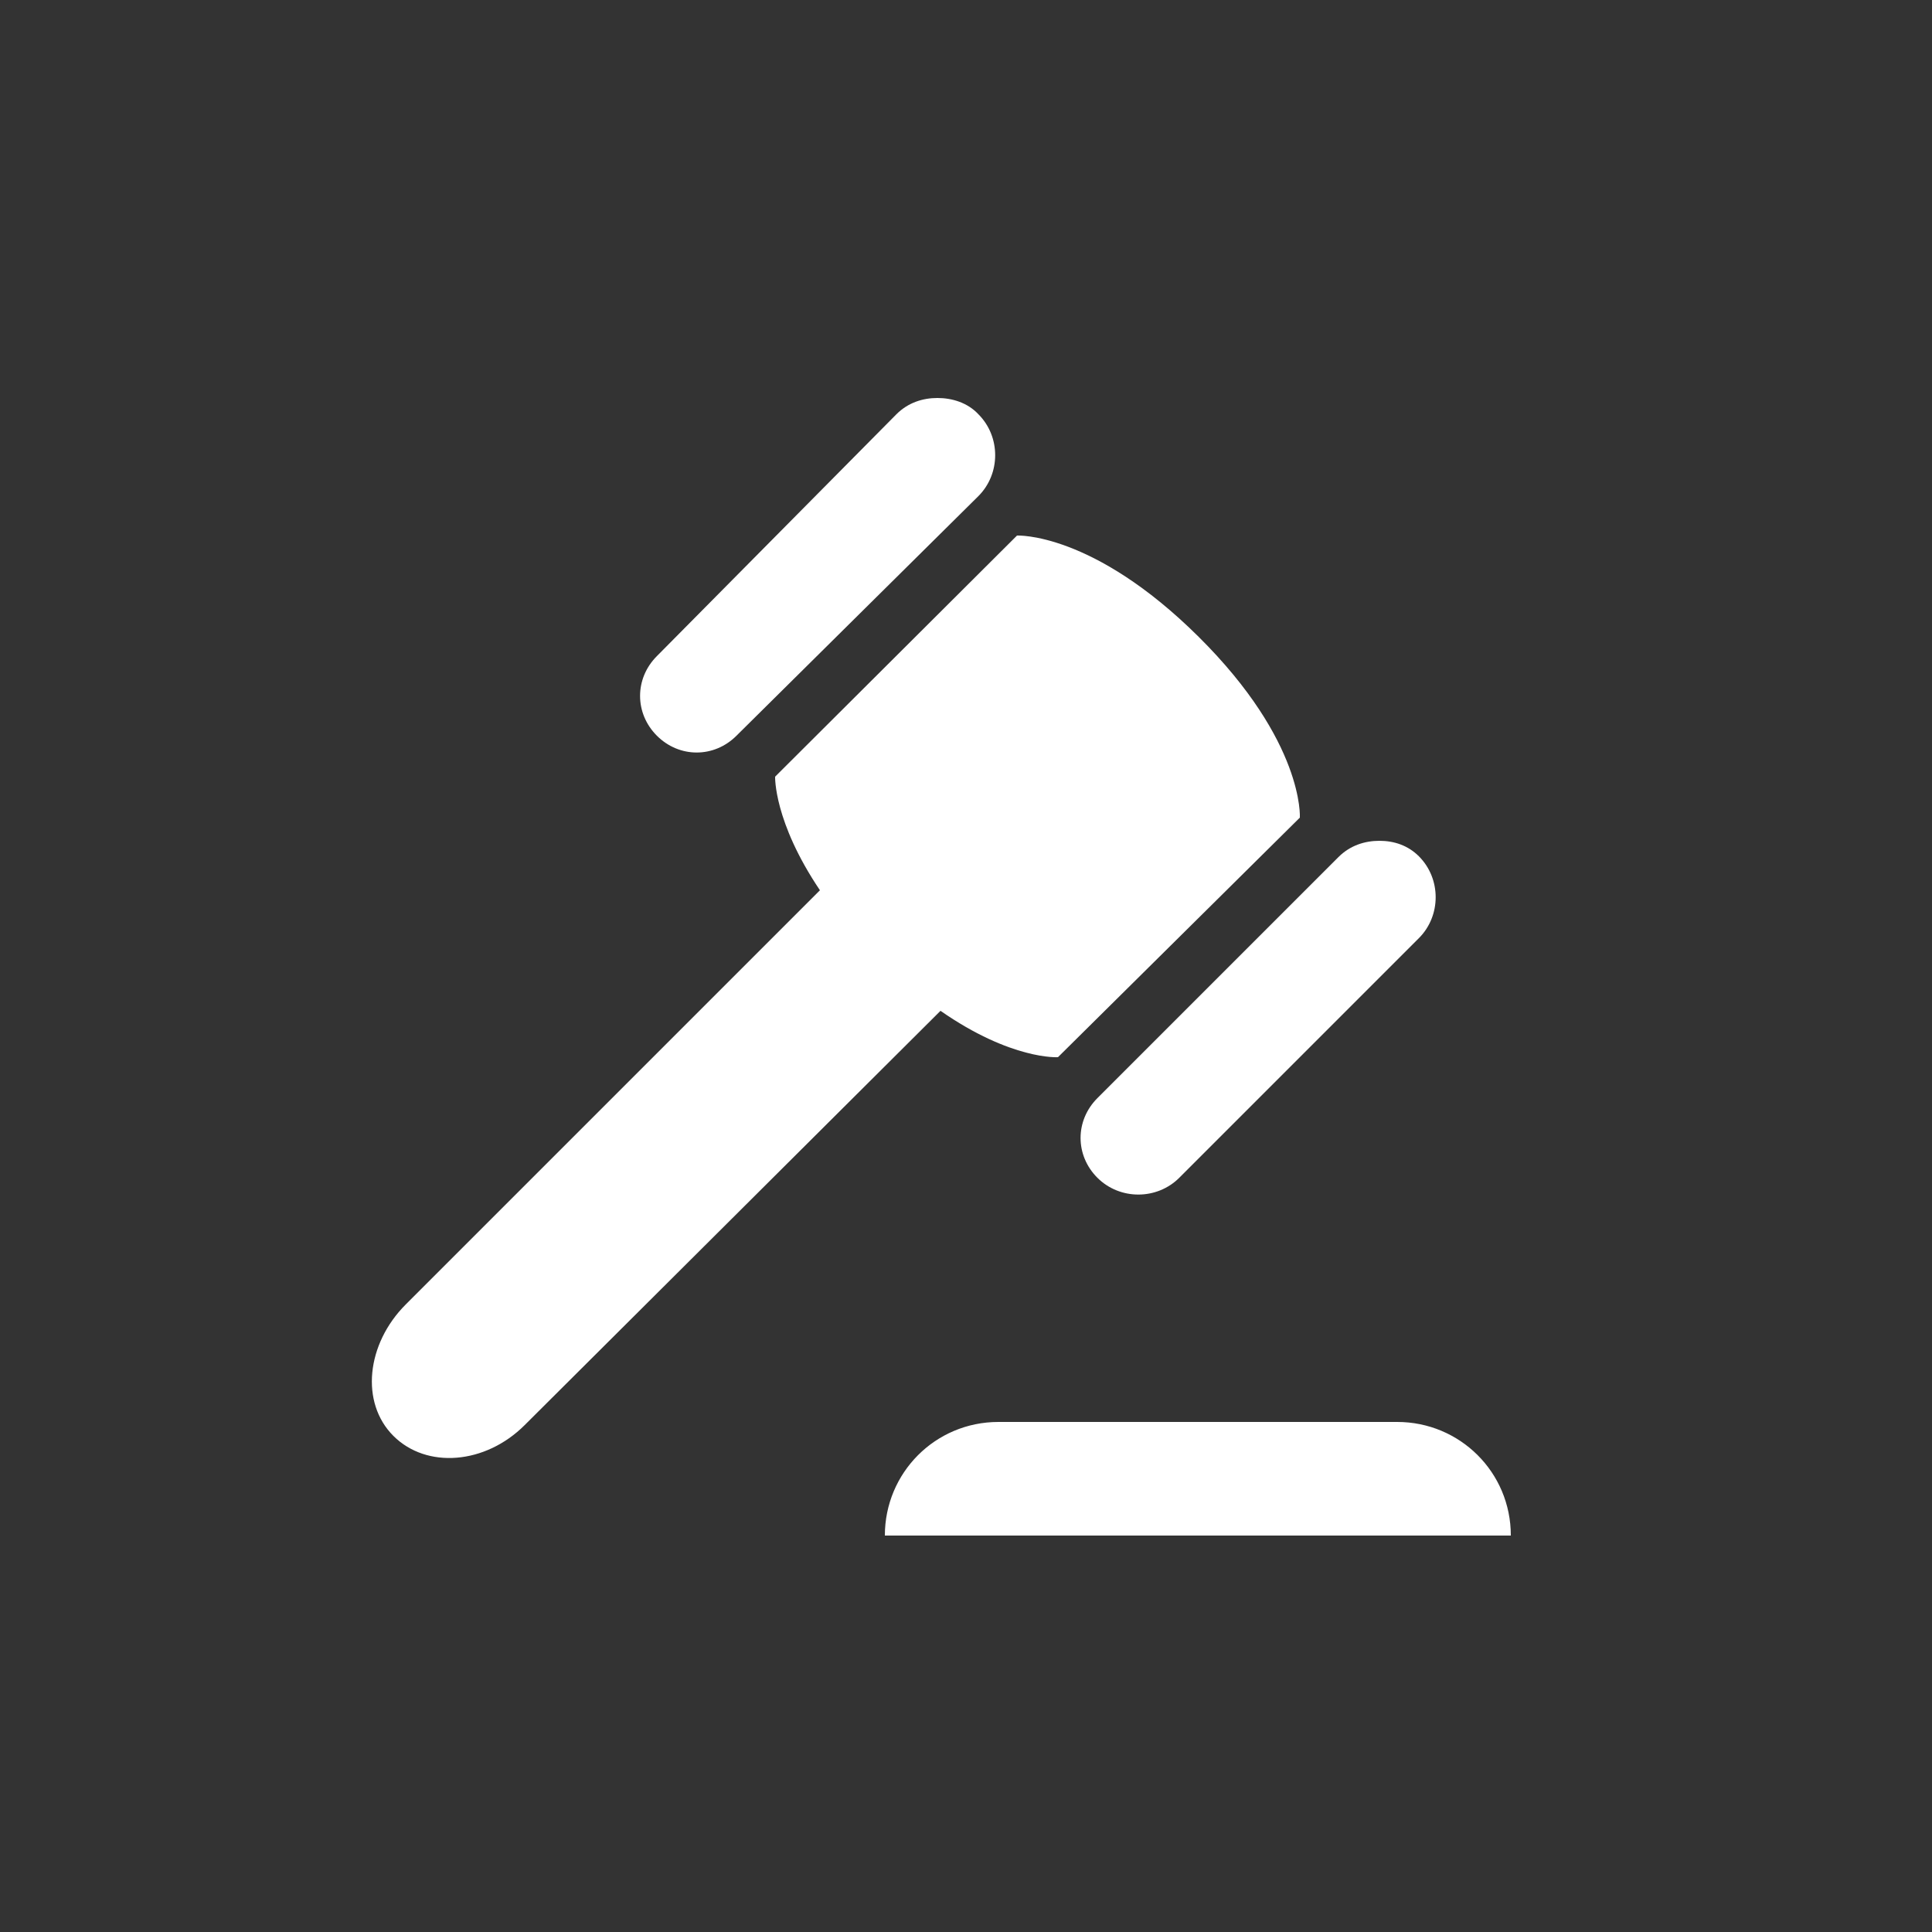 <?xml version="1.0" encoding="utf-8"?>
<!-- Generator: Adobe Illustrator 22.0.0, SVG Export Plug-In . SVG Version: 6.00 Build 0)  -->
<svg version="1.1" id="Layer_1" xmlns="http://www.w3.org/2000/svg" xmlns:xlink="http://www.w3.org/1999/xlink" x="0px" y="0px"
	 viewBox="0 0 250 250" style="enable-background:new 0 0 250 250;" xml:space="preserve">
<rect x="0" y="0" width="250" height="250" fill="#333333" stroke="none"/>
<style type="text/css">
	.st0{fill:#FFFFFF;}
</style>
<g>
	<path class="st0" d="M121.3,51.5c-1.9,0-3.8,0.6-5.3,2.1L85,84.9c-2.9,2.9-2.9,7.4,0,10.3c2.9,2.9,7.4,2.9,10.3,0l31.3-31
		c2.9-2.9,2.9-7.7,0-10.6C125.2,52.1,123.2,51.5,121.3,51.5z M131.6,69.3l-31.3,31.2c0,0-0.2,5.8,5.8,14.7l-53.6,53.6
		c-5.1,5.1-5.9,12.7-1.6,17c4.3,4.3,11.9,3.7,17-1.4l53.8-53.6c9.2,6.4,15.2,6,15.2,6l31.3-31c0,0,0.6-9.8-13.1-23.4
		S131.6,69.3,131.6,69.3z M178.5,108.8c-1.9,0-3.8,0.6-5.3,2.1L142,142.1c-2.9,2.9-2.9,7.4,0,10.3c2.9,2.9,7.7,2.9,10.6,0l31-31
		c2.9-2.9,2.9-7.7,0-10.6C182.2,109.4,180.4,108.8,178.5,108.8z M129.2,184c-8.2,0-14.7,6.6-14.7,14.7h81c0-8.2-6.6-14.7-14.7-14.7
		H129.2z"/>
</g>
</svg>
